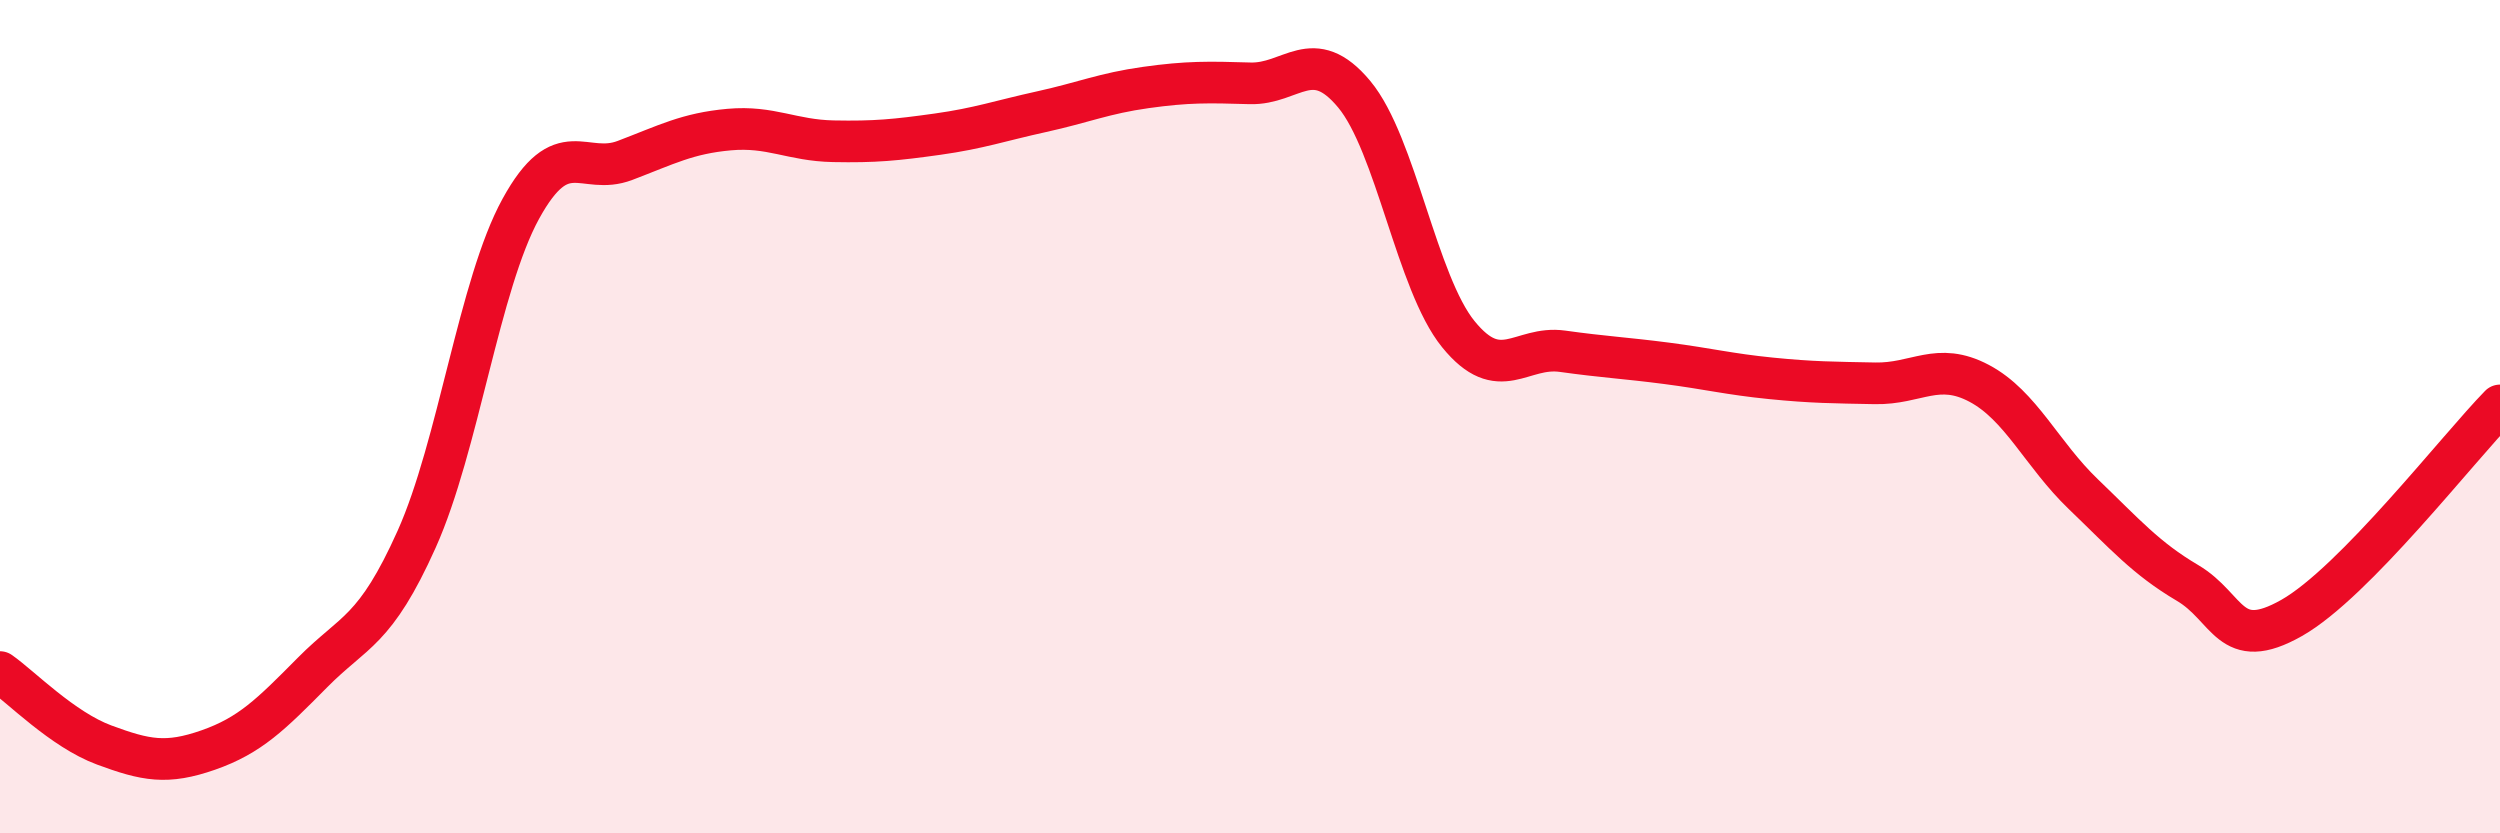 
    <svg width="60" height="20" viewBox="0 0 60 20" xmlns="http://www.w3.org/2000/svg">
      <path
        d="M 0,16.13 C 0.5,16.48 1.5,17.51 2.5,17.88 C 3.5,18.25 4,18.35 5,18 C 6,17.65 6.5,17.15 7.5,16.14 C 8.5,15.13 9,15.17 10,12.94 C 11,10.71 11.5,6.83 12.5,5.01 C 13.5,3.19 14,4.23 15,3.85 C 16,3.47 16.5,3.2 17.5,3.11 C 18.5,3.02 19,3.37 20,3.39 C 21,3.41 21.5,3.36 22.5,3.22 C 23.5,3.08 24,2.9 25,2.68 C 26,2.46 26.5,2.24 27.5,2.1 C 28.5,1.96 29,1.97 30,2 C 31,2.03 31.5,1.06 32.5,2.26 C 33.5,3.46 34,6.79 35,8.02 C 36,9.25 36.5,8.29 37.5,8.43 C 38.5,8.57 39,8.59 40,8.72 C 41,8.85 41.5,8.98 42.5,9.08 C 43.5,9.18 44,9.18 45,9.2 C 46,9.22 46.5,8.67 47.5,9.2 C 48.5,9.73 49,10.9 50,11.86 C 51,12.82 51.5,13.4 52.5,13.99 C 53.5,14.58 53.5,15.68 55,14.83 C 56.5,13.98 59,10.75 60,9.73L60 20L0 20Z"
        fill="#EB0A25"
        opacity="0.1"
        stroke-linecap="round"
        stroke-linejoin="round"
      />
      <path
        d="M 0,16.13 C 0.5,16.48 1.5,17.51 2.5,17.88 C 3.5,18.25 4,18.35 5,18 C 6,17.65 6.5,17.15 7.5,16.14 C 8.5,15.13 9,15.17 10,12.94 C 11,10.71 11.5,6.83 12.5,5.01 C 13.5,3.19 14,4.23 15,3.85 C 16,3.47 16.5,3.2 17.5,3.11 C 18.5,3.02 19,3.37 20,3.39 C 21,3.41 21.5,3.36 22.5,3.22 C 23.5,3.08 24,2.9 25,2.68 C 26,2.46 26.5,2.24 27.5,2.1 C 28.5,1.96 29,1.97 30,2 C 31,2.03 31.5,1.06 32.5,2.26 C 33.5,3.46 34,6.79 35,8.02 C 36,9.25 36.5,8.29 37.5,8.43 C 38.5,8.57 39,8.59 40,8.72 C 41,8.85 41.5,8.98 42.5,9.08 C 43.5,9.18 44,9.18 45,9.2 C 46,9.22 46.5,8.67 47.5,9.2 C 48.5,9.73 49,10.9 50,11.86 C 51,12.82 51.5,13.4 52.5,13.99 C 53.5,14.58 53.5,15.68 55,14.83 C 56.5,13.98 59,10.75 60,9.73"
        stroke="#EB0A25"
        stroke-width="1"
        fill="none"
        stroke-linecap="round"
        stroke-linejoin="round"
      />
    </svg>
  